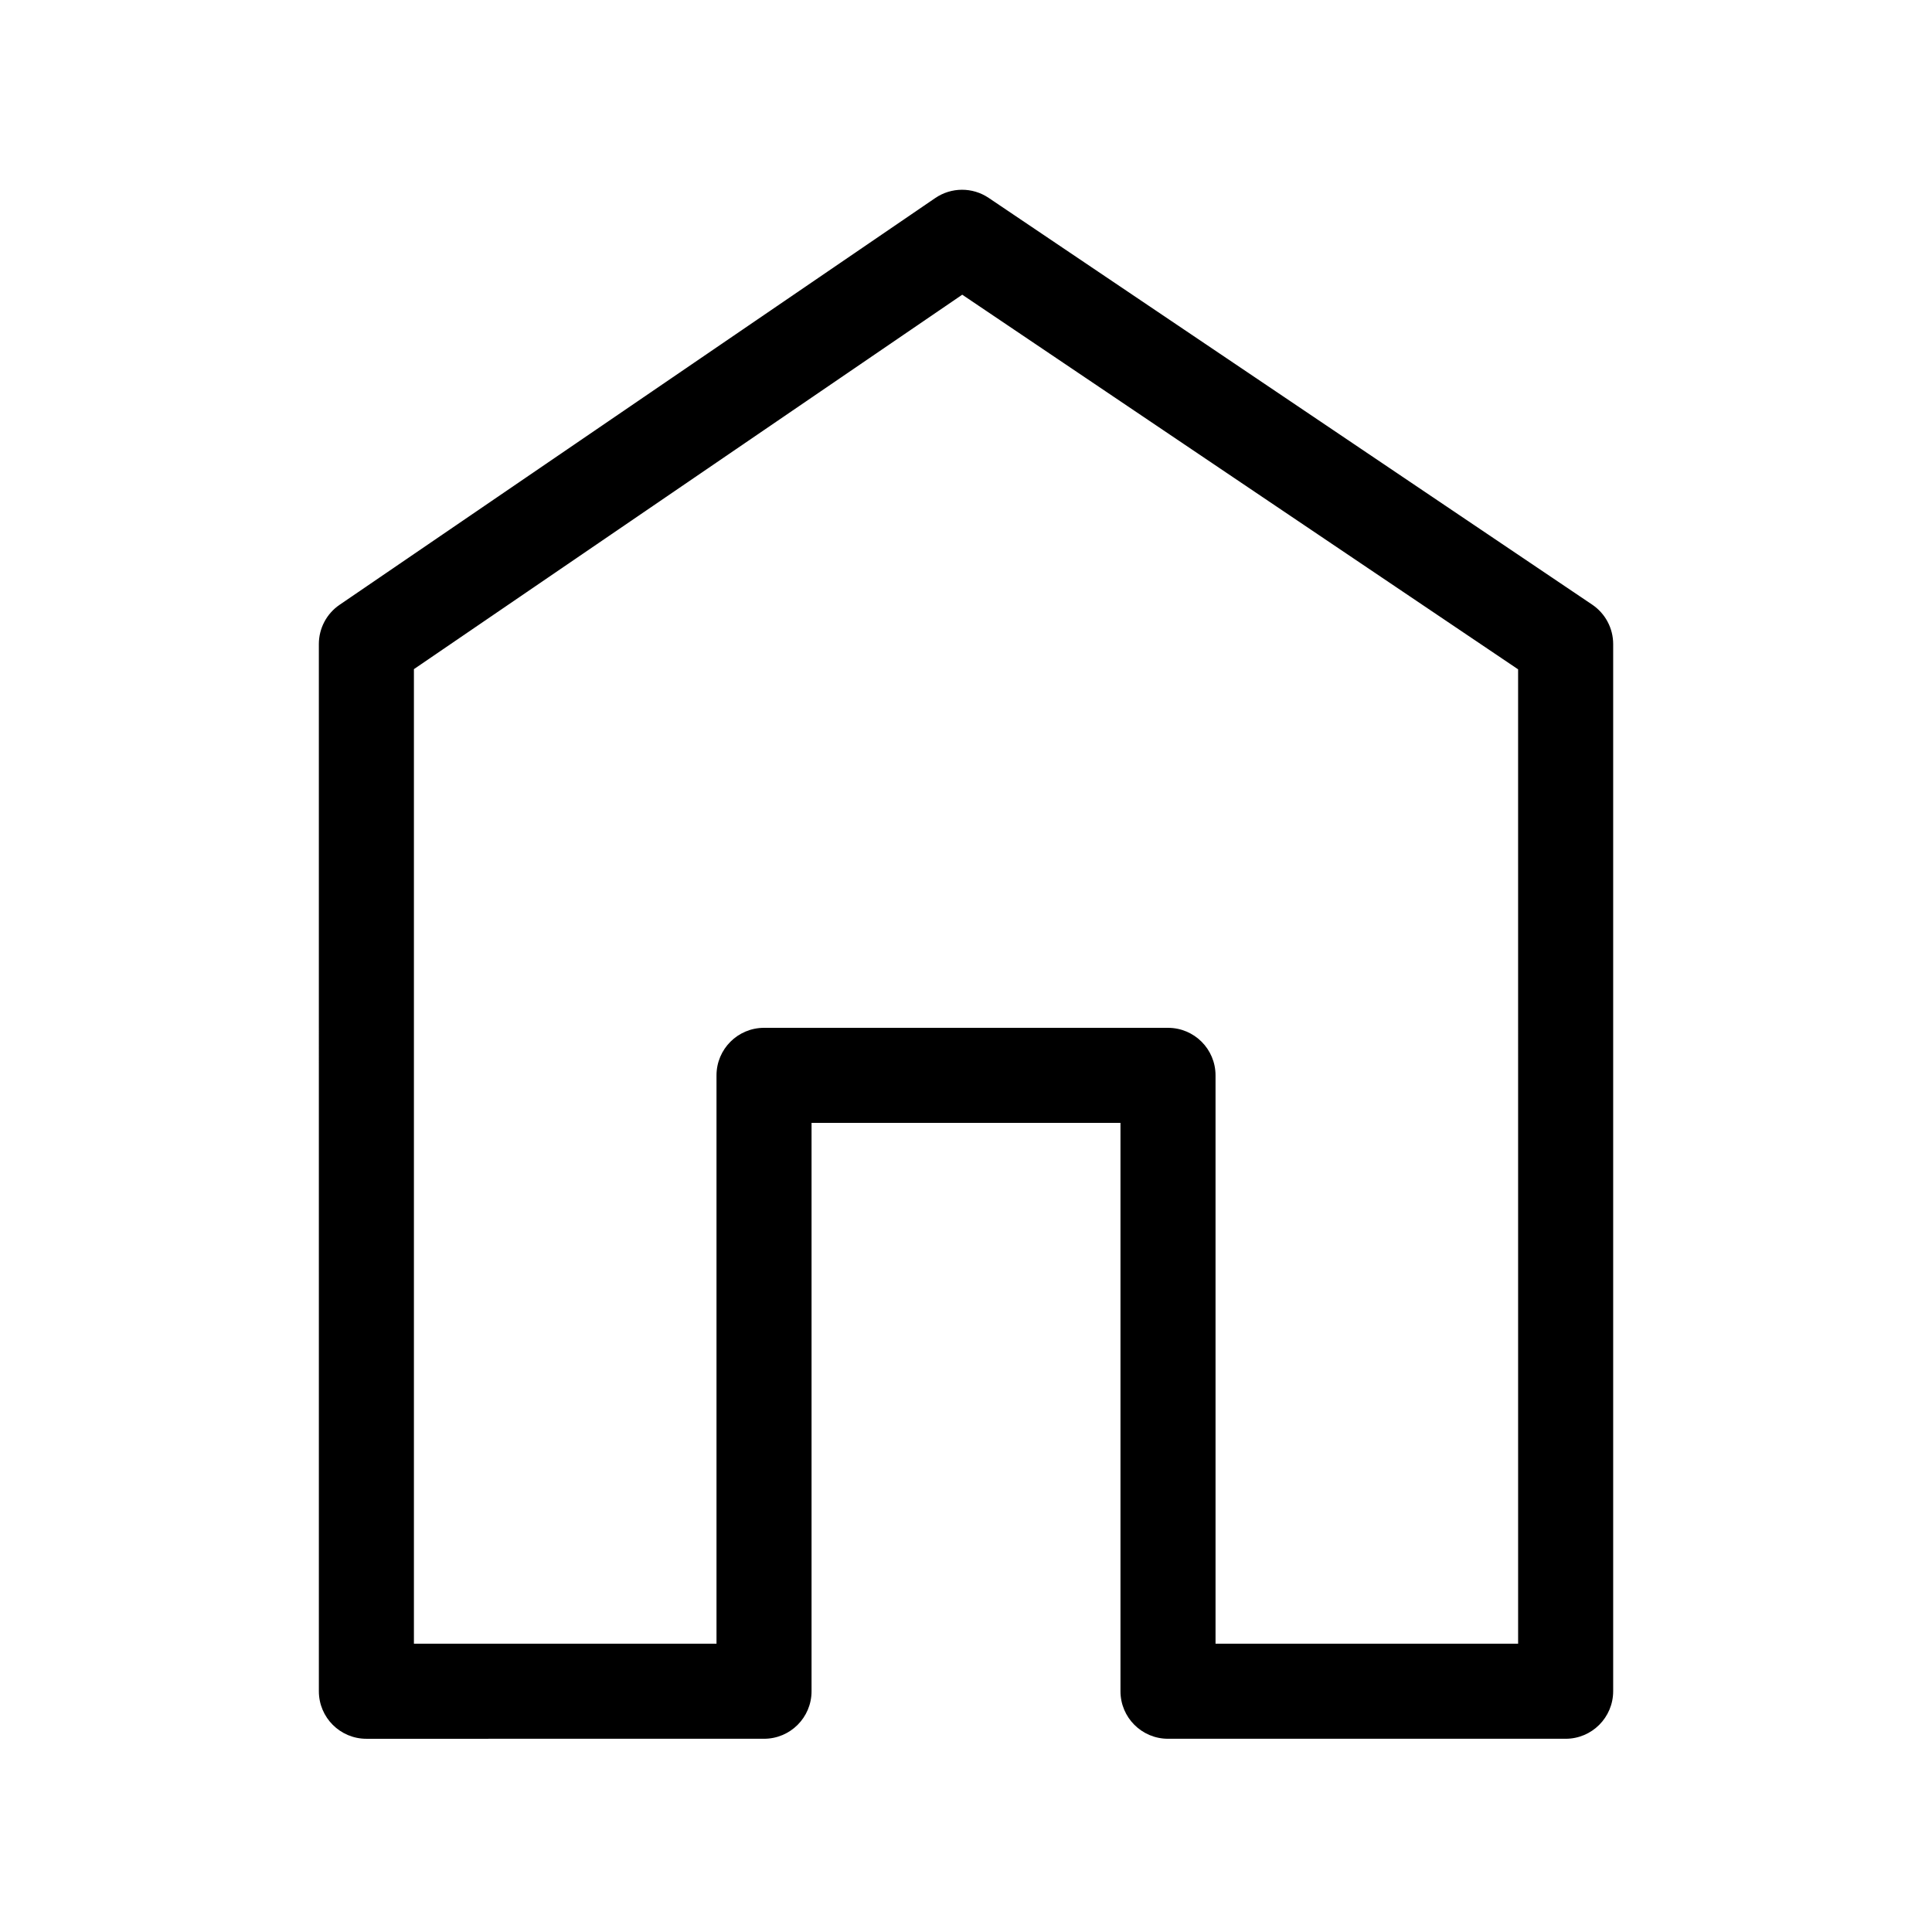 <?xml version="1.0" encoding="UTF-8"?>
<!-- The Best Svg Icon site in the world: iconSvg.co, Visit us! https://iconsvg.co -->
<svg fill="#000000" width="800px" height="800px" version="1.1" viewBox="144 144 512 512" xmlns="http://www.w3.org/2000/svg">
 <path d="m558.91 604.79h-105.38c-6.957 0-12.594-5.637-12.594-12.594v-150.62h-81.867v150.62c0 6.957-5.637 12.594-12.594 12.594l-105.38 0.004c-6.957 0-12.594-5.637-12.594-12.594l-0.004-277.52c0-4.16 2.055-8.055 5.492-10.398l157.86-107.8c4.273-2.91 9.863-2.926 14.148-0.047l159.95 107.8c3.473 2.344 5.559 6.258 5.559 10.445v277.51c-0.008 6.965-5.644 12.602-12.602 12.602zm-92.781-25.191h80.188l-0.004-258.22-147.31-99.281-145.31 99.23v258.27h80.188v-150.62c0-6.957 5.637-12.594 12.594-12.594h107.06c6.957 0 12.594 5.637 12.594 12.594z"/>
</svg>